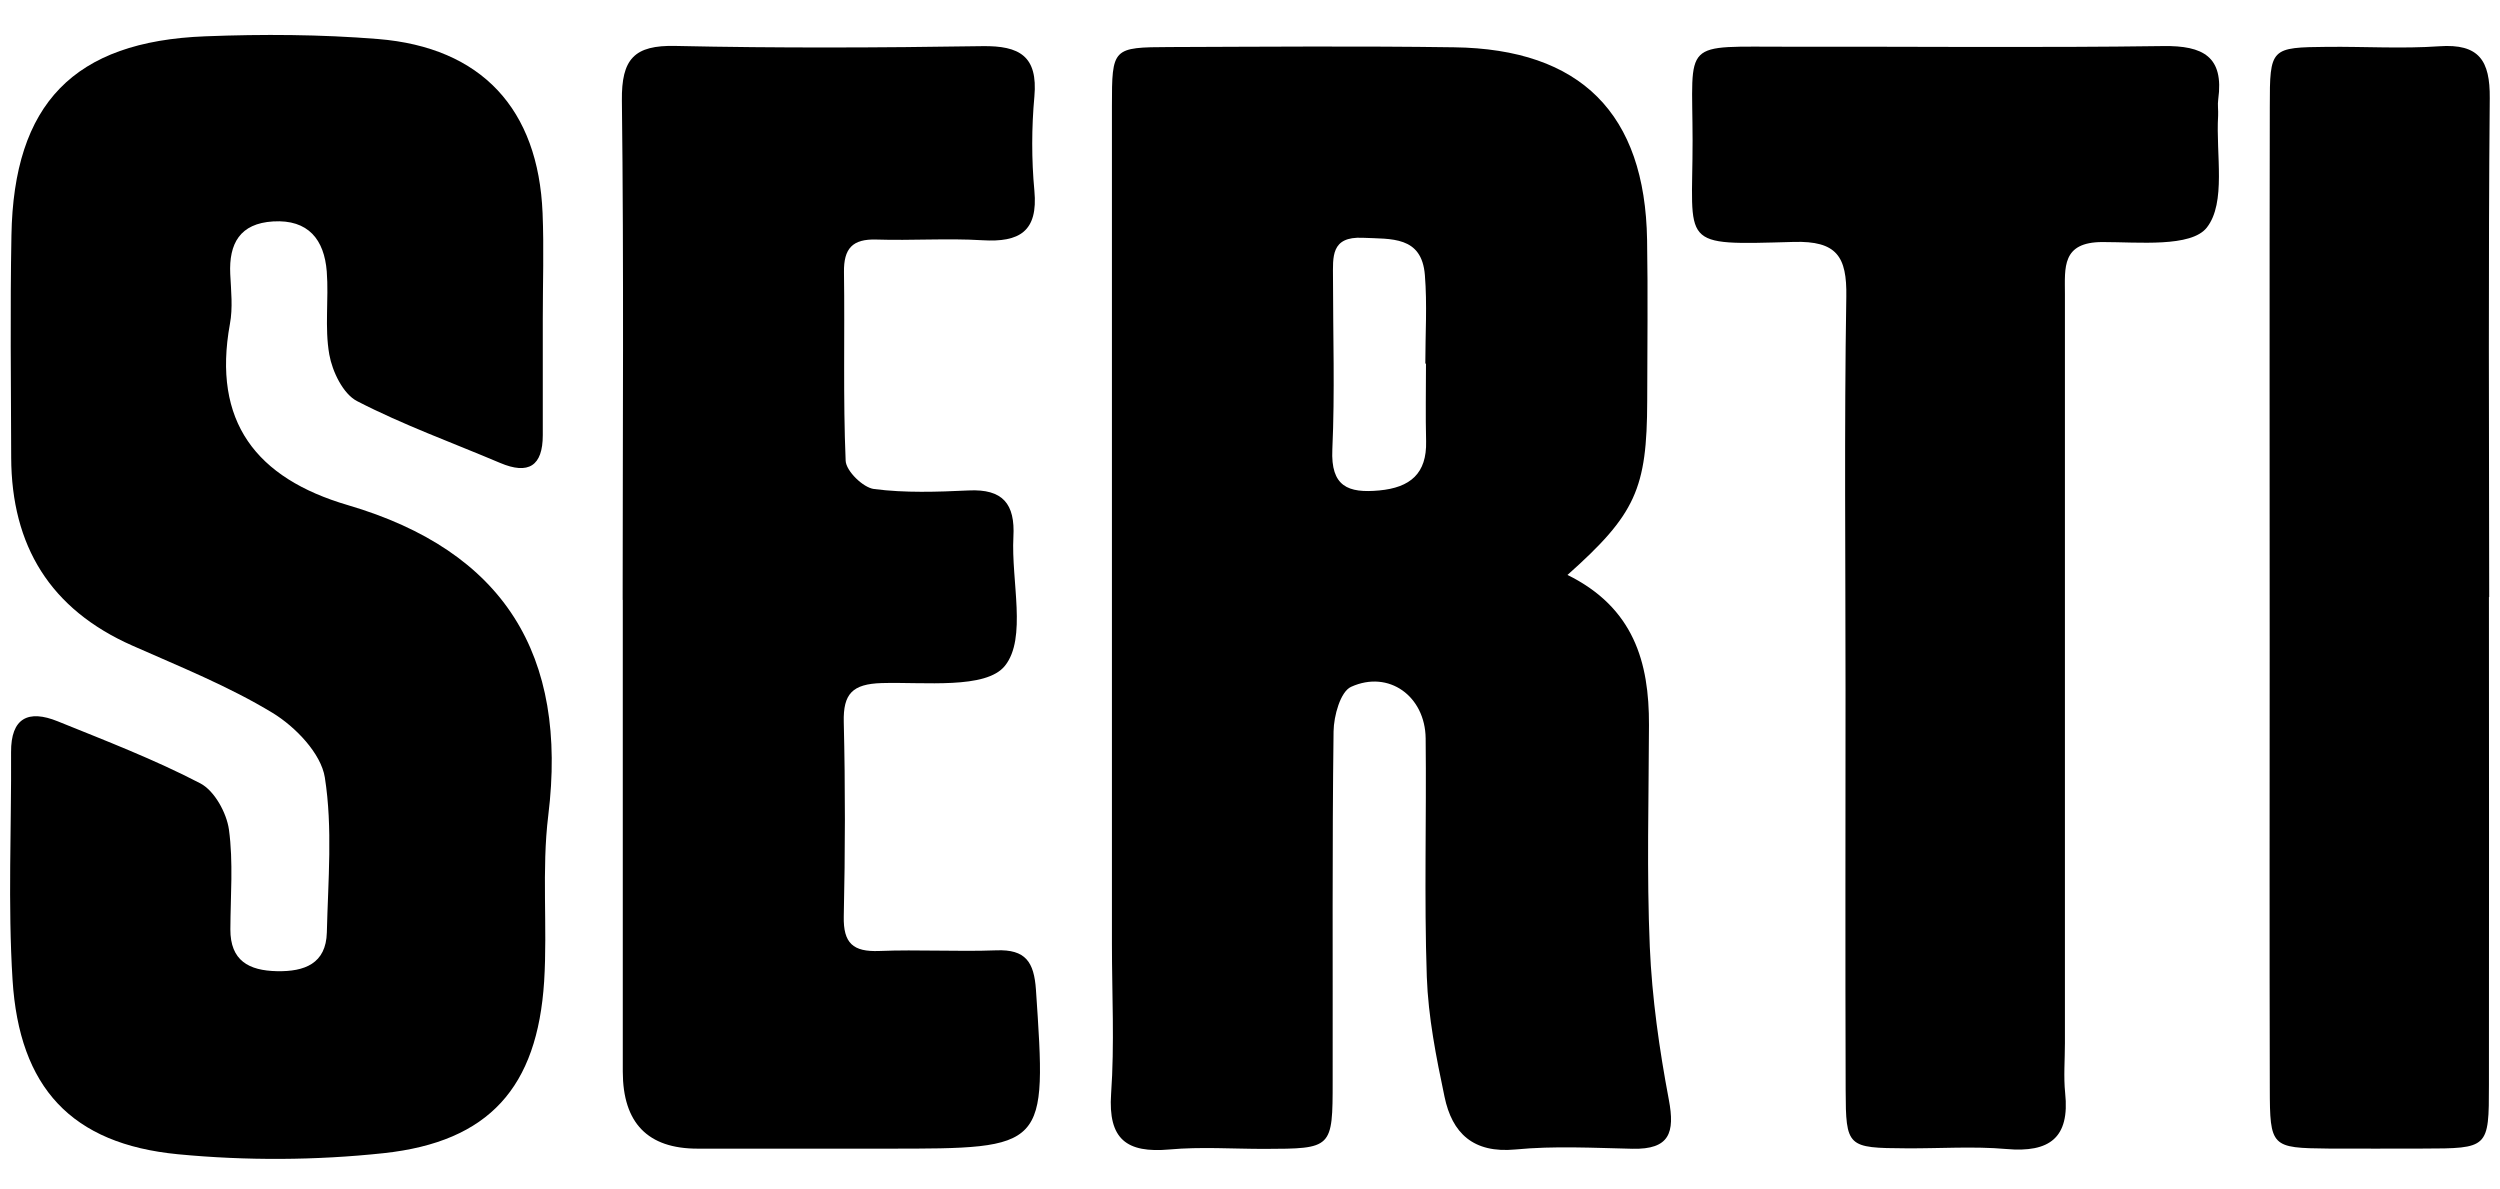 <svg width="122" height="58" viewBox="0 0 61 29" fill="none" xmlns="http://www.w3.org/2000/svg"><path d="M38.242 14.026C39.864 14.825 40.241 16.159 40.235 17.69C40.23 19.494 40.178 21.302 40.255 23.103C40.309 24.35 40.487 25.6 40.719 26.83C40.873 27.642 40.736 28.049 39.834 28.03C38.882 28.009 37.922 27.956 36.979 28.047C35.946 28.145 35.431 27.65 35.246 26.759C35.043 25.797 34.849 24.815 34.814 23.836C34.748 21.898 34.808 19.956 34.786 18.018C34.775 16.987 33.887 16.342 32.968 16.758C32.706 16.875 32.544 17.468 32.539 17.846C32.503 20.686 32.522 23.53 32.517 26.373C32.517 28.028 32.509 28.028 30.846 28.033C30.075 28.033 29.299 27.978 28.536 28.047C27.489 28.14 27.035 27.798 27.111 26.688C27.196 25.477 27.131 24.252 27.131 23.035C27.131 16.222 27.131 9.411 27.131 2.597C27.131 1.165 27.142 1.154 28.541 1.148C30.855 1.14 33.168 1.121 35.478 1.154C38.573 1.195 40.14 2.772 40.189 5.856C40.211 7.163 40.194 8.473 40.192 9.783C40.186 11.926 39.913 12.547 38.237 14.037L38.242 14.026ZM34.792 8.872C34.792 8.872 34.783 8.872 34.778 8.872C34.778 8.15 34.825 7.429 34.767 6.712C34.691 5.753 33.944 5.835 33.25 5.802C32.465 5.766 32.525 6.272 32.525 6.778C32.525 8.175 32.572 9.572 32.509 10.967C32.468 11.872 32.892 12.038 33.654 11.967C34.409 11.896 34.816 11.557 34.797 10.767C34.781 10.138 34.794 9.507 34.794 8.875L34.792 8.872Z" fill="black" /><path d="M13.244 7.773C13.244 8.722 13.244 9.668 13.244 10.617C13.244 11.369 12.897 11.59 12.202 11.295C11.035 10.8 9.837 10.368 8.714 9.788C8.372 9.613 8.109 9.066 8.035 8.651C7.918 7.992 8.025 7.3 7.973 6.625C7.912 5.848 7.524 5.351 6.663 5.403C5.856 5.452 5.583 5.939 5.618 6.688C5.638 7.092 5.684 7.511 5.61 7.904C5.176 10.286 6.25 11.669 8.487 12.325C12.303 13.447 13.859 15.981 13.378 19.894C13.214 21.231 13.361 22.6 13.277 23.948C13.11 26.529 11.94 27.858 9.364 28.137C7.707 28.315 6.004 28.323 4.344 28.164C1.744 27.913 0.47 26.54 0.306 23.905C0.191 22.062 0.281 20.205 0.27 18.354C0.265 17.515 0.692 17.31 1.408 17.6C2.581 18.075 3.77 18.532 4.888 19.114C5.233 19.295 5.528 19.831 5.586 20.241C5.695 21.039 5.624 21.862 5.621 22.674C5.618 23.44 6.07 23.683 6.759 23.697C7.431 23.71 7.956 23.514 7.975 22.751C8.005 21.488 8.12 20.203 7.926 18.97C7.833 18.384 7.21 17.736 6.655 17.397C5.58 16.744 4.391 16.268 3.232 15.754C1.222 14.866 0.281 13.315 0.273 11.164C0.268 9.359 0.246 7.552 0.279 5.747C0.333 2.532 1.799 1.009 5.009 0.886C6.411 0.831 7.825 0.839 9.222 0.952C11.751 1.157 13.135 2.658 13.239 5.2C13.274 6.056 13.244 6.915 13.244 7.773Z" fill="black" /><path d="M15.193 14.636C15.193 10.573 15.223 6.51 15.174 2.45C15.163 1.443 15.47 1.096 16.487 1.121C18.98 1.176 21.476 1.165 23.97 1.126C24.878 1.113 25.326 1.37 25.239 2.354C25.17 3.114 25.168 3.893 25.239 4.653C25.332 5.649 24.875 5.917 23.97 5.862C23.111 5.81 22.247 5.873 21.386 5.845C20.798 5.826 20.585 6.064 20.593 6.641C20.615 8.175 20.569 9.711 20.634 11.243C20.645 11.494 21.061 11.899 21.326 11.932C22.086 12.03 22.865 12.003 23.634 11.967C24.47 11.926 24.771 12.295 24.727 13.099C24.67 14.179 25.061 15.571 24.52 16.246C24.057 16.823 22.559 16.637 21.515 16.667C20.798 16.689 20.571 16.927 20.588 17.621C20.626 19.199 20.623 20.782 20.588 22.36C20.574 23.016 20.815 23.229 21.454 23.204C22.406 23.166 23.36 23.224 24.312 23.188C25.025 23.161 25.23 23.472 25.277 24.148C25.539 28.03 25.556 28.027 21.646 28.027C20.104 28.027 18.562 28.027 17.02 28.027C15.806 28.027 15.198 27.401 15.196 26.149C15.196 22.313 15.196 18.477 15.196 14.638L15.193 14.636Z" fill="black" /><path d="M45.031 16.85C45.031 13.646 44.998 10.441 45.05 7.237C45.066 6.261 44.82 5.873 43.765 5.903C40.935 5.982 41.301 6.023 41.299 3.428C41.296 0.935 40.998 1.145 43.664 1.14C46.704 1.134 49.742 1.167 52.782 1.124C53.758 1.11 54.267 1.383 54.125 2.422C54.105 2.556 54.13 2.693 54.122 2.827C54.065 3.762 54.324 4.943 53.846 5.553C53.463 6.04 52.183 5.906 51.303 5.906C50.3 5.906 50.384 6.532 50.384 7.174C50.384 13.269 50.384 19.36 50.384 25.455C50.384 25.862 50.349 26.272 50.39 26.671C50.505 27.759 50.013 28.129 48.957 28.036C48.148 27.965 47.325 28.025 46.51 28.019C45.072 28.011 45.039 27.992 45.034 26.595C45.023 23.344 45.031 20.096 45.031 16.845V16.85Z" fill="black" /><path d="M60.73 14.565C60.73 18.532 60.736 22.499 60.73 26.469C60.73 28.02 60.72 28.022 59.12 28.025C58.349 28.025 57.578 28.03 56.81 28.025C55.418 28.011 55.385 27.989 55.383 26.549C55.374 22.986 55.38 19.423 55.38 15.864C55.38 11.445 55.374 7.027 55.383 2.608C55.383 1.162 55.399 1.157 56.802 1.143C57.707 1.135 58.617 1.192 59.519 1.129C60.493 1.061 60.758 1.482 60.75 2.395C60.714 6.453 60.733 10.51 60.736 14.57L60.73 14.565Z" fill="black" /></svg>